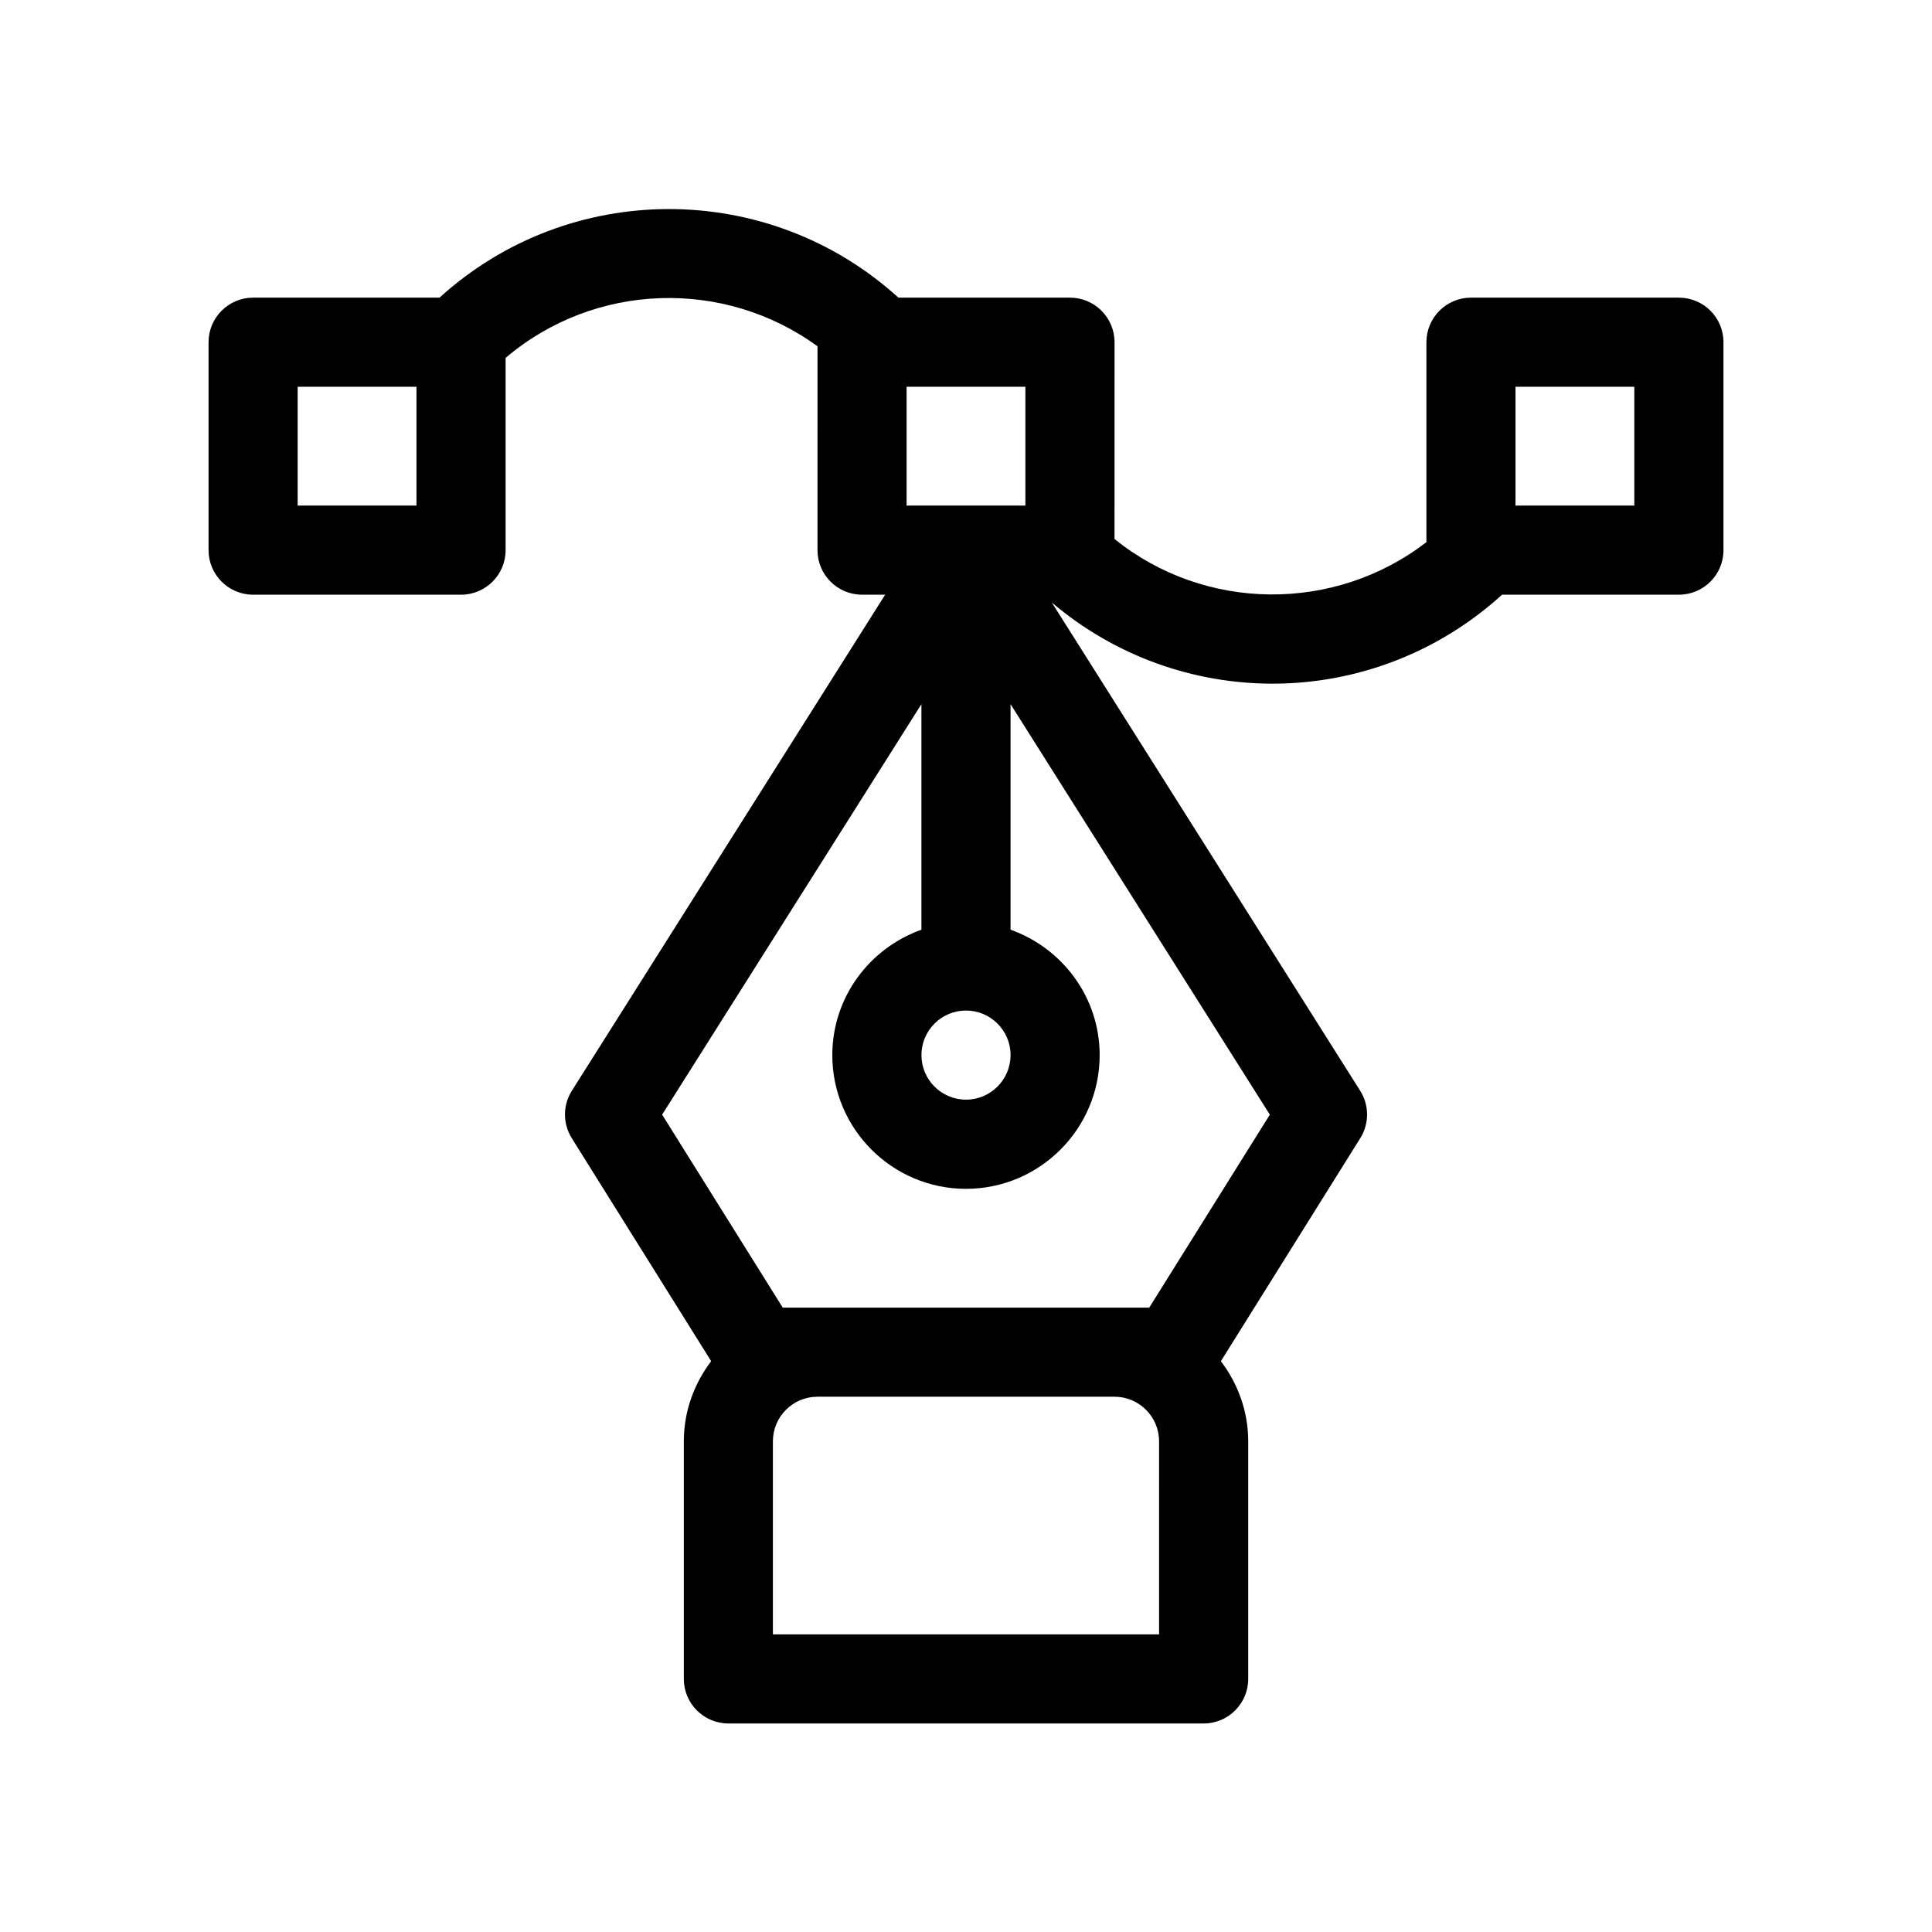 <?xml version="1.0" encoding="UTF-8"?>
<!-- Uploaded to: ICON Repo, www.iconrepo.com, Generator: ICON Repo Mixer Tools -->
<svg fill="#000000" width="800px" height="800px" version="1.1" viewBox="144 144 512 512" xmlns="http://www.w3.org/2000/svg">
 <path d="m588.93 222.88h-55.105c-6.519 0-11.809 5.289-11.809 11.809v52.988c-24.324 18.734-58.641 18.492-82.656-0.828l0.004-52.16c0-6.519-5.289-11.809-11.809-11.809h-45.469c-34.426-31.301-87.191-31.301-121.61 0h-49.398c-6.519 0-11.809 5.289-11.809 11.809v55.105c0 6.519 5.289 11.809 11.809 11.809h55.105c6.519 0 11.809-5.289 11.809-11.809v-50.949c23.617-20.09 57.93-21.098 82.656-3.07l-0.004 54.016c0 6.519 5.289 11.809 11.809 11.809h6.125l-83.027 131.46c-2.426 3.832-2.434 8.715-0.031 12.562l36.945 59.102c-4.488 5.934-7.242 13.234-7.242 21.23v62.977c0 6.519 5.289 11.809 11.809 11.809h125.95c6.519 0 11.809-5.289 11.809-11.809v-62.977c0-7.996-2.762-15.297-7.242-21.23l36.945-59.102c2.402-3.84 2.394-8.723-0.031-12.562l-81.723-129.39c16.832 14.297 37.652 21.508 58.52 21.508 21.828 0 43.594-7.926 60.805-23.578h46.867c6.519 0 11.809-5.289 11.809-11.809v-55.105c0-6.516-5.289-11.805-11.809-11.805zm-334.56 55.102h-31.488v-31.488h31.488zm145.63 133.82c6.512 0 11.809 5.297 11.809 11.809s-5.297 11.809-11.809 11.809-11.809-5.297-11.809-11.809c0-6.508 5.297-11.809 11.809-11.809zm15.742-133.82h-31.488v-31.488h31.488zm35.426 299.14h-102.34v-51.168c0-6.512 5.297-11.809 11.809-11.809h78.719c6.512 0 11.809 5.297 11.809 11.809zm-2.606-86.59h-97.129l-31.961-51.137 68.715-108.79v59.773c-13.715 4.887-23.617 17.879-23.617 33.25 0 19.531 15.895 35.426 35.426 35.426s35.426-15.895 35.426-35.426c0-15.375-9.902-28.355-23.617-33.25v-59.773l68.715 108.79zm128.55-212.55h-31.488v-31.488h31.488z"/>
</svg>